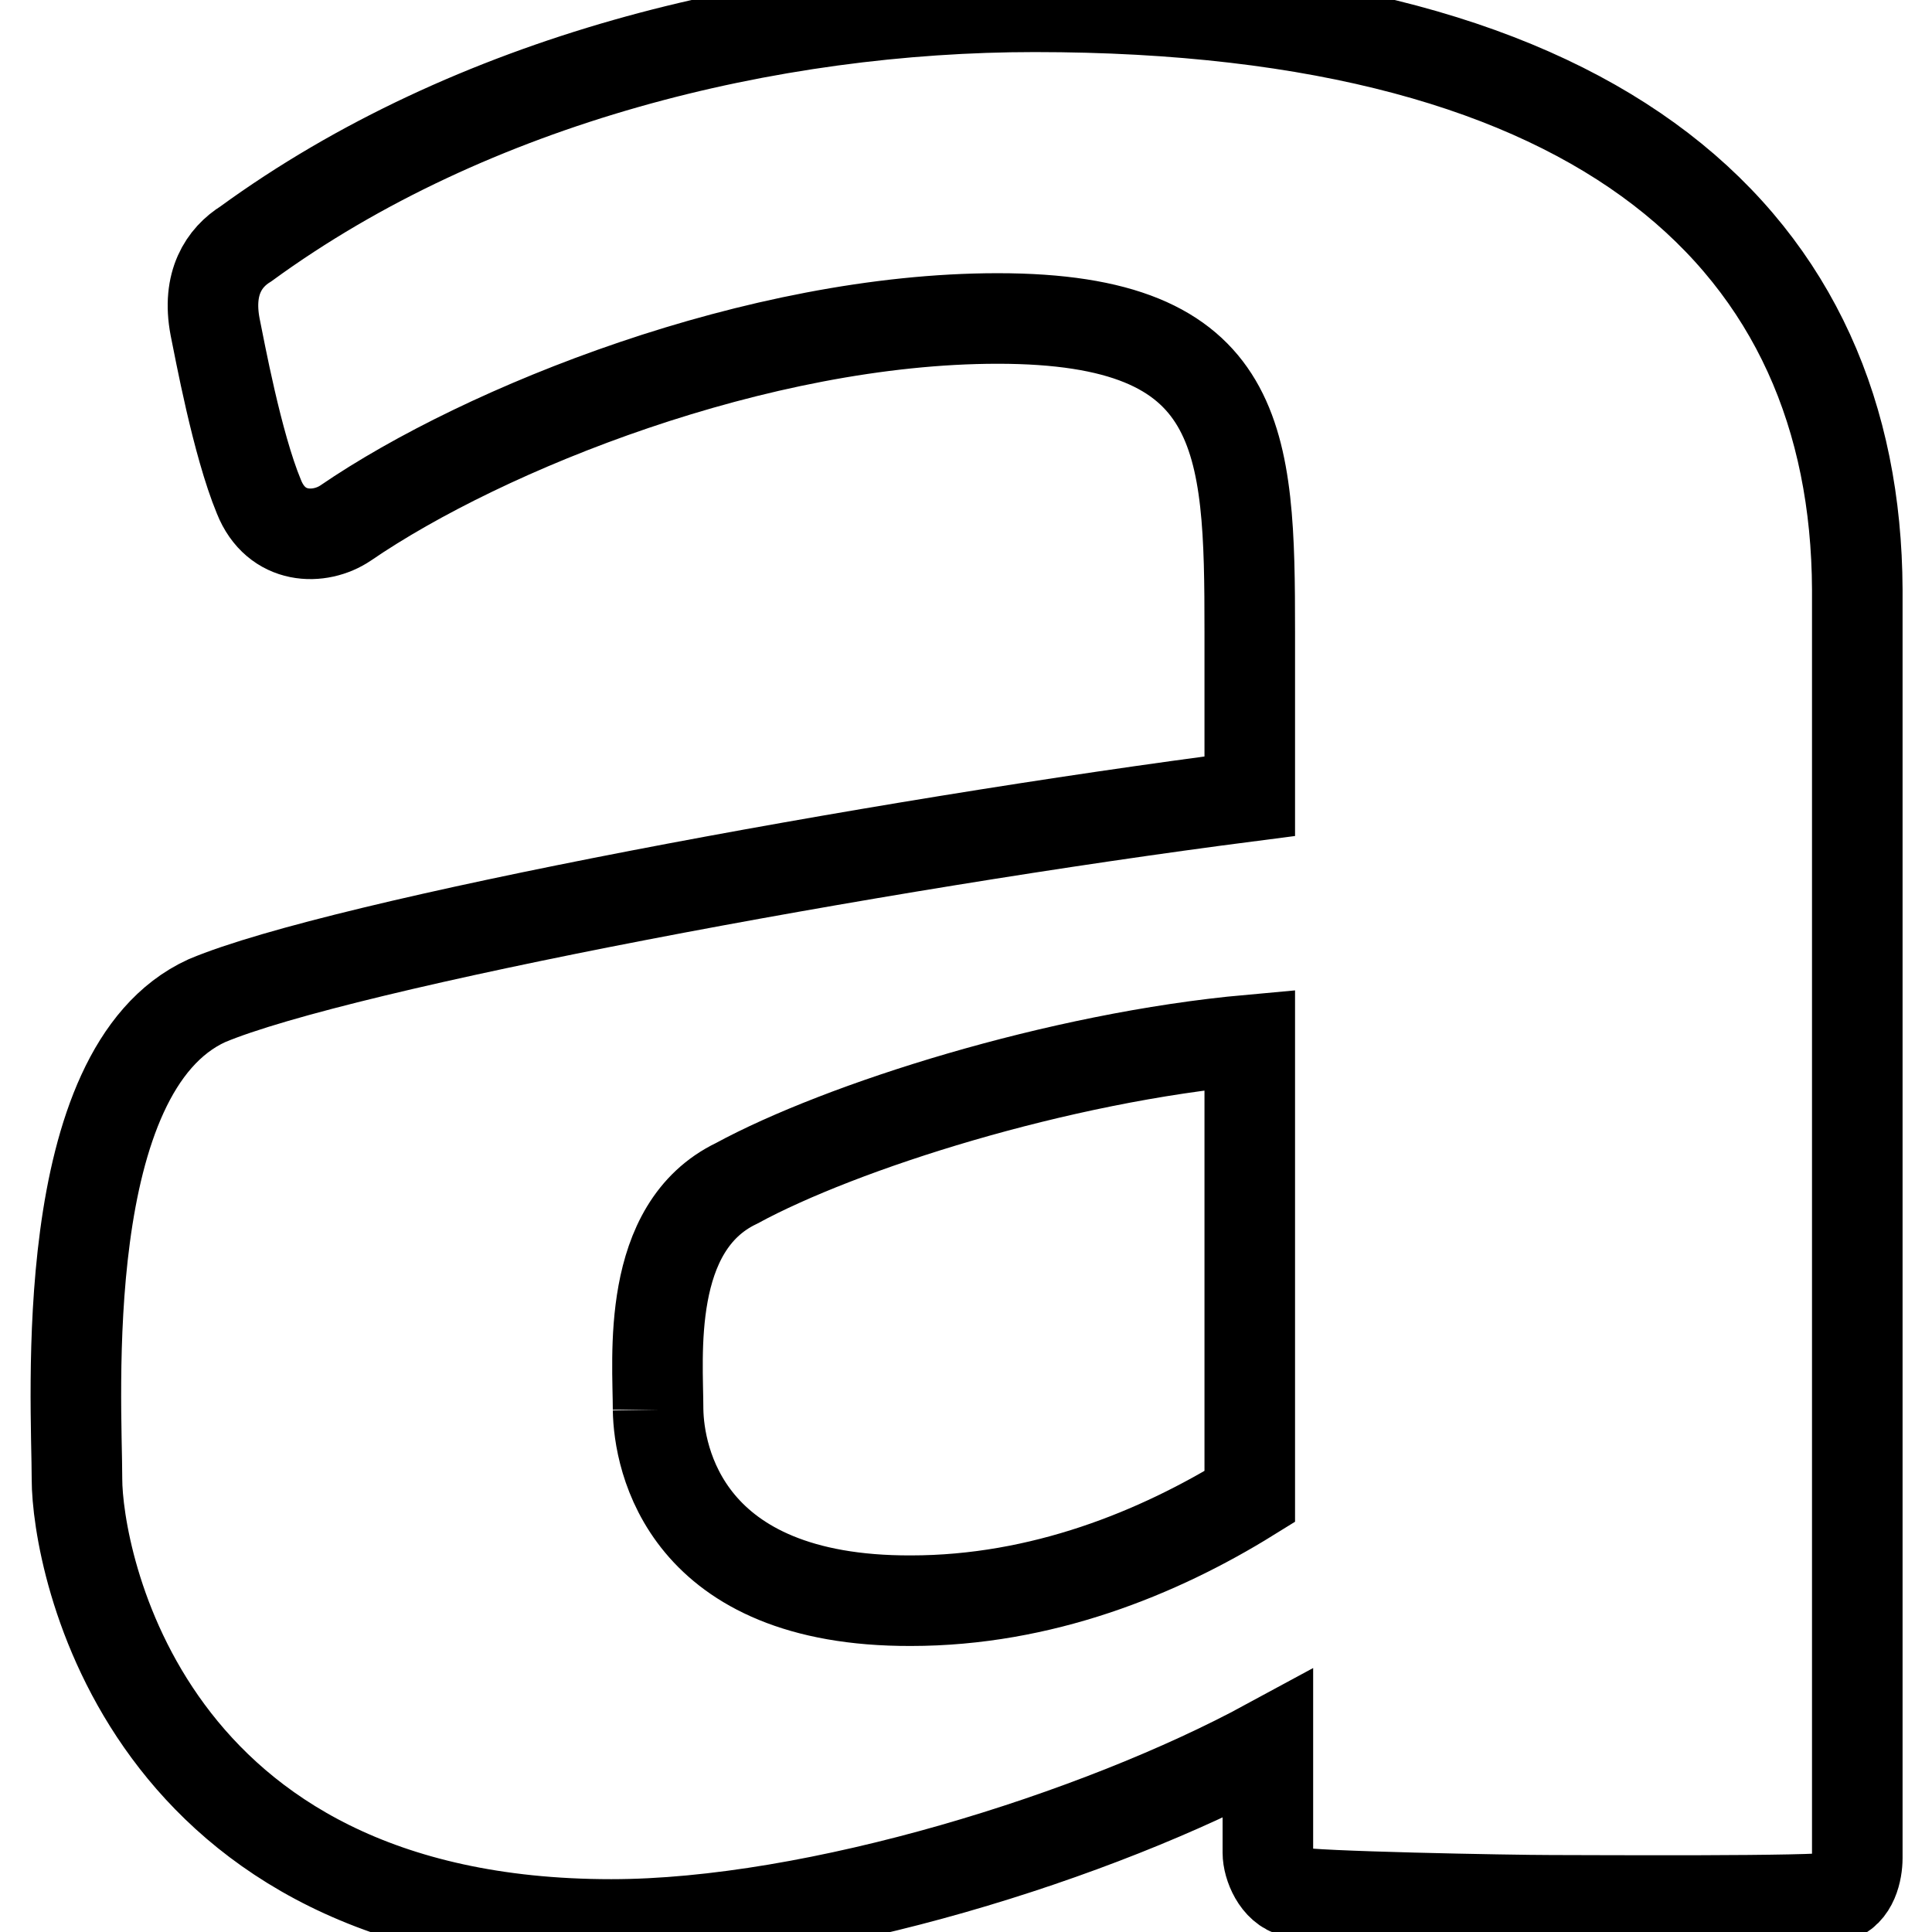 <?xml version="1.0" encoding="utf-8"?>
<!-- Svg Vector Icons : http://www.onlinewebfonts.com/icon -->
<!DOCTYPE svg PUBLIC "-//W3C//DTD SVG 1.1//EN" "http://www.w3.org/Graphics/SVG/1.1/DTD/svg11.dtd">
<svg version="1.1" xmlns="http://www.w3.org/2000/svg" xmlns:xlink="http://www.w3.org/1999/xlink" x="0px" y="0px" viewBox="0 0 256 256" enable-background="new 0 0 256 256" xml:space="preserve">
<g> <path stroke-width="12" fill-opacity="0" stroke="#000000"  d="M137.1,0.9c-35.1,0-74.6,9.6-104.5,31.4c-2.9,1.8-5.2,5.2-4.1,11c0.6,2.9,2.9,15.5,5.8,22.5 c2.3,5.8,8.1,5.8,11.5,3.5c18.4-12.6,54.7-27.1,86.4-27.1c32.8,0,33.4,16.1,33.4,41.5v21.8c-49.6,6.4-120.4,19.6-138.2,27.1 c-20.1,9.2-17.2,53-17.2,63.4s8.6,59,70.8,59c27.1,0,64.5-11.7,87-23.9v14.4c0,1.7,1.2,4.7,3.5,5.2c1.8,0.6,28.8,1.1,34,1.1 c5.2,0,35.5,0.2,37.7-0.4c2.3-0.6,2.9-3.5,2.9-5.2V78.1C245.9,32.5,213.2,0.9,137.1,0.9z M87.2,186.8c0-6.9-1.7-24.2,10.4-30 c13.8-7.5,42.6-16.7,68-19v60.5c-12.1,7.5-27.6,13.8-44.9,13.8C90.7,212.2,87.3,193.2,87.2,186.8"/></g>
</svg>